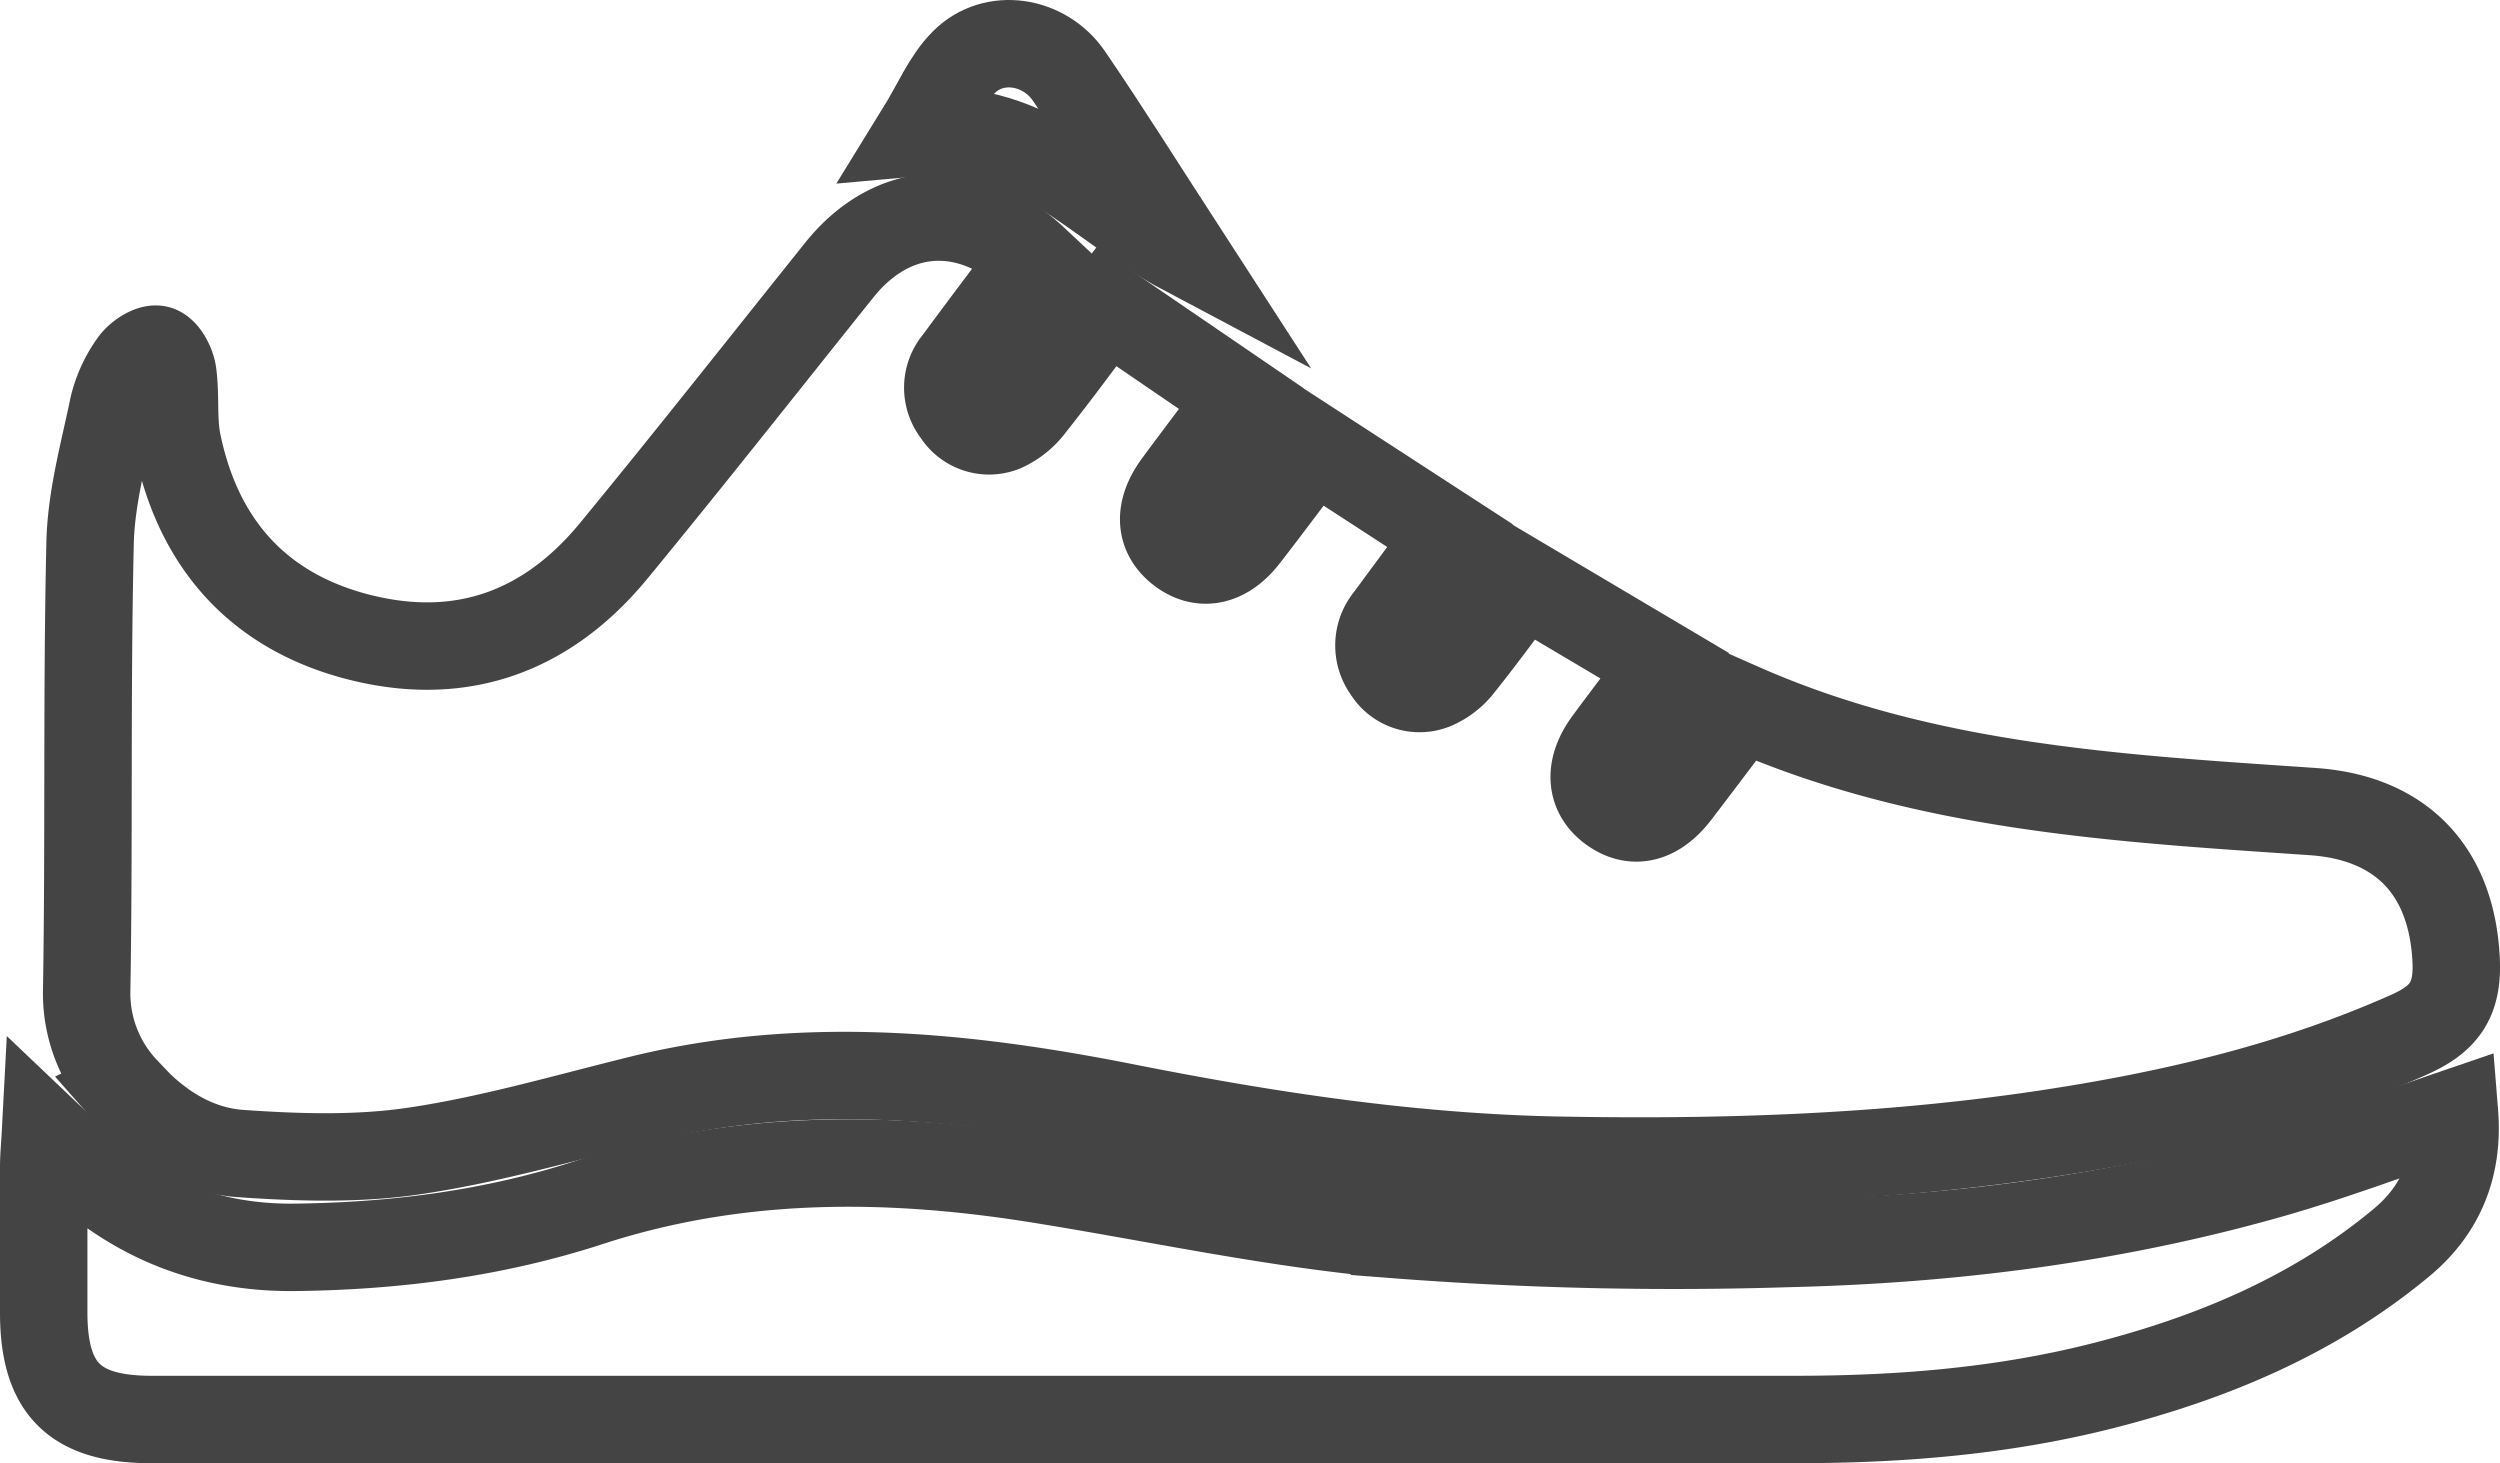 <?xml version="1.0" encoding="UTF-8"?>
<svg xmlns="http://www.w3.org/2000/svg" id="Livello_1" data-name="Livello 1" viewBox="0 0 371.75 217.58">
  <defs>
    <style>.cls-1{fill:none;stroke:#444;stroke-miterlimit:10;stroke-width:13px;}</style>
  </defs>
  <path class="cls-1" d="M147.25,32.05c-3.77,5-7.6,10.08-11.36,15.18a6,6,0,0,0-.16,7.64,5.71,5.71,0,0,0,6.94,2.3,10.61,10.61,0,0,0,4.24-3.44c3.73-4.68,7.25-9.51,11.13-14.65l9.9,6.76,10.16,6.94c-3.29,4.38-6.44,8.52-9.53,12.71-2.87,3.89-2.68,7.48.46,9.89s6.7,1.7,9.67-2.14c3.35-4.32,6.61-8.71,10.08-13.3l20.34,13.21C206,77.37,203,81.4,200,85.48a6.22,6.22,0,0,0-.25,7.67,5.65,5.65,0,0,0,6.91,2.34,9.74,9.74,0,0,0,4-3.1c3.2-4,6.19-8.11,9.39-12.34l21,12.45c-2.91,3.87-5.69,7.51-8.41,11.2-3,4-2.72,7.81.58,10.16s6.7,1.38,9.64-2.47c3.25-4.25,6.45-8.52,9.64-12.73,27.21,12,56.1,13.56,84.87,15.52,13.22.9,20.73,8.83,21.36,22.11.28,6-1.85,8.78-7.07,11.1-17.28,7.69-35.46,11.92-54,14.71-23.92,3.59-48,4.37-72.17,3.93-21.82-.39-43.26-3.64-64.63-7.88-23.91-4.74-48-7.15-72.11-1.2-11.14,2.74-22.22,6-33.53,7.68-8.53,1.28-17.42,1-26.07.39-6.74-.5-12.47-4.25-17-9.39a20.91,20.91,0,0,1-5.76-14.87c.37-22.07,0-44.16.5-66.24C7,67.64,8.94,60.78,10.34,54a18.52,18.52,0,0,1,2.92-6.42c.75-1.12,2.64-2.38,3.68-2.13S19,47.66,19.19,49c.47,3.44,0,7,.72,10.42,3.16,15.21,12.33,25.26,27.45,28.94s27.69-1.13,37.44-13c11.34-13.79,22.38-27.82,33.54-41.75C126.21,23.83,137.69,23.1,147.25,32.05Z" transform="translate(6.5 6.5)"></path>
  <path class="cls-1" d="M.26,162c1.23,1.17,1.93,1.8,2.58,2.47,9.43,9.75,20.9,14.66,34.52,14.51,15-.17,29.7-2.08,43.91-6.72,21.6-7,43.47-7,65.57-3.57,18,2.83,35.89,6.82,54,8.38a539.32,539.32,0,0,0,58.4,1.34c24.27-.56,48.34-3.59,71.78-10.24,9.2-2.61,18.16-6,27.46-9.18.61,7.6-1.75,14.19-7.85,19.26-13,10.83-28.26,17.2-44.53,21.33-15,3.8-30.29,5-45.7,5H15.89C4.55,204.54,0,200,0,188.65V167C0,165.51.15,164.08.26,162Z" transform="translate(6.5 6.5)"></path>
  <path class="cls-1" d="M130.23,13.14c2.55-4.13,4-7.8,6.6-10.39,4.4-4.44,11.95-3.33,15.64,2.08,5.61,8.22,10.9,16.66,16.95,26C156.4,23.93,147.11,11.59,130.23,13.14Z" transform="translate(6.5 6.5)"></path>
</svg>
